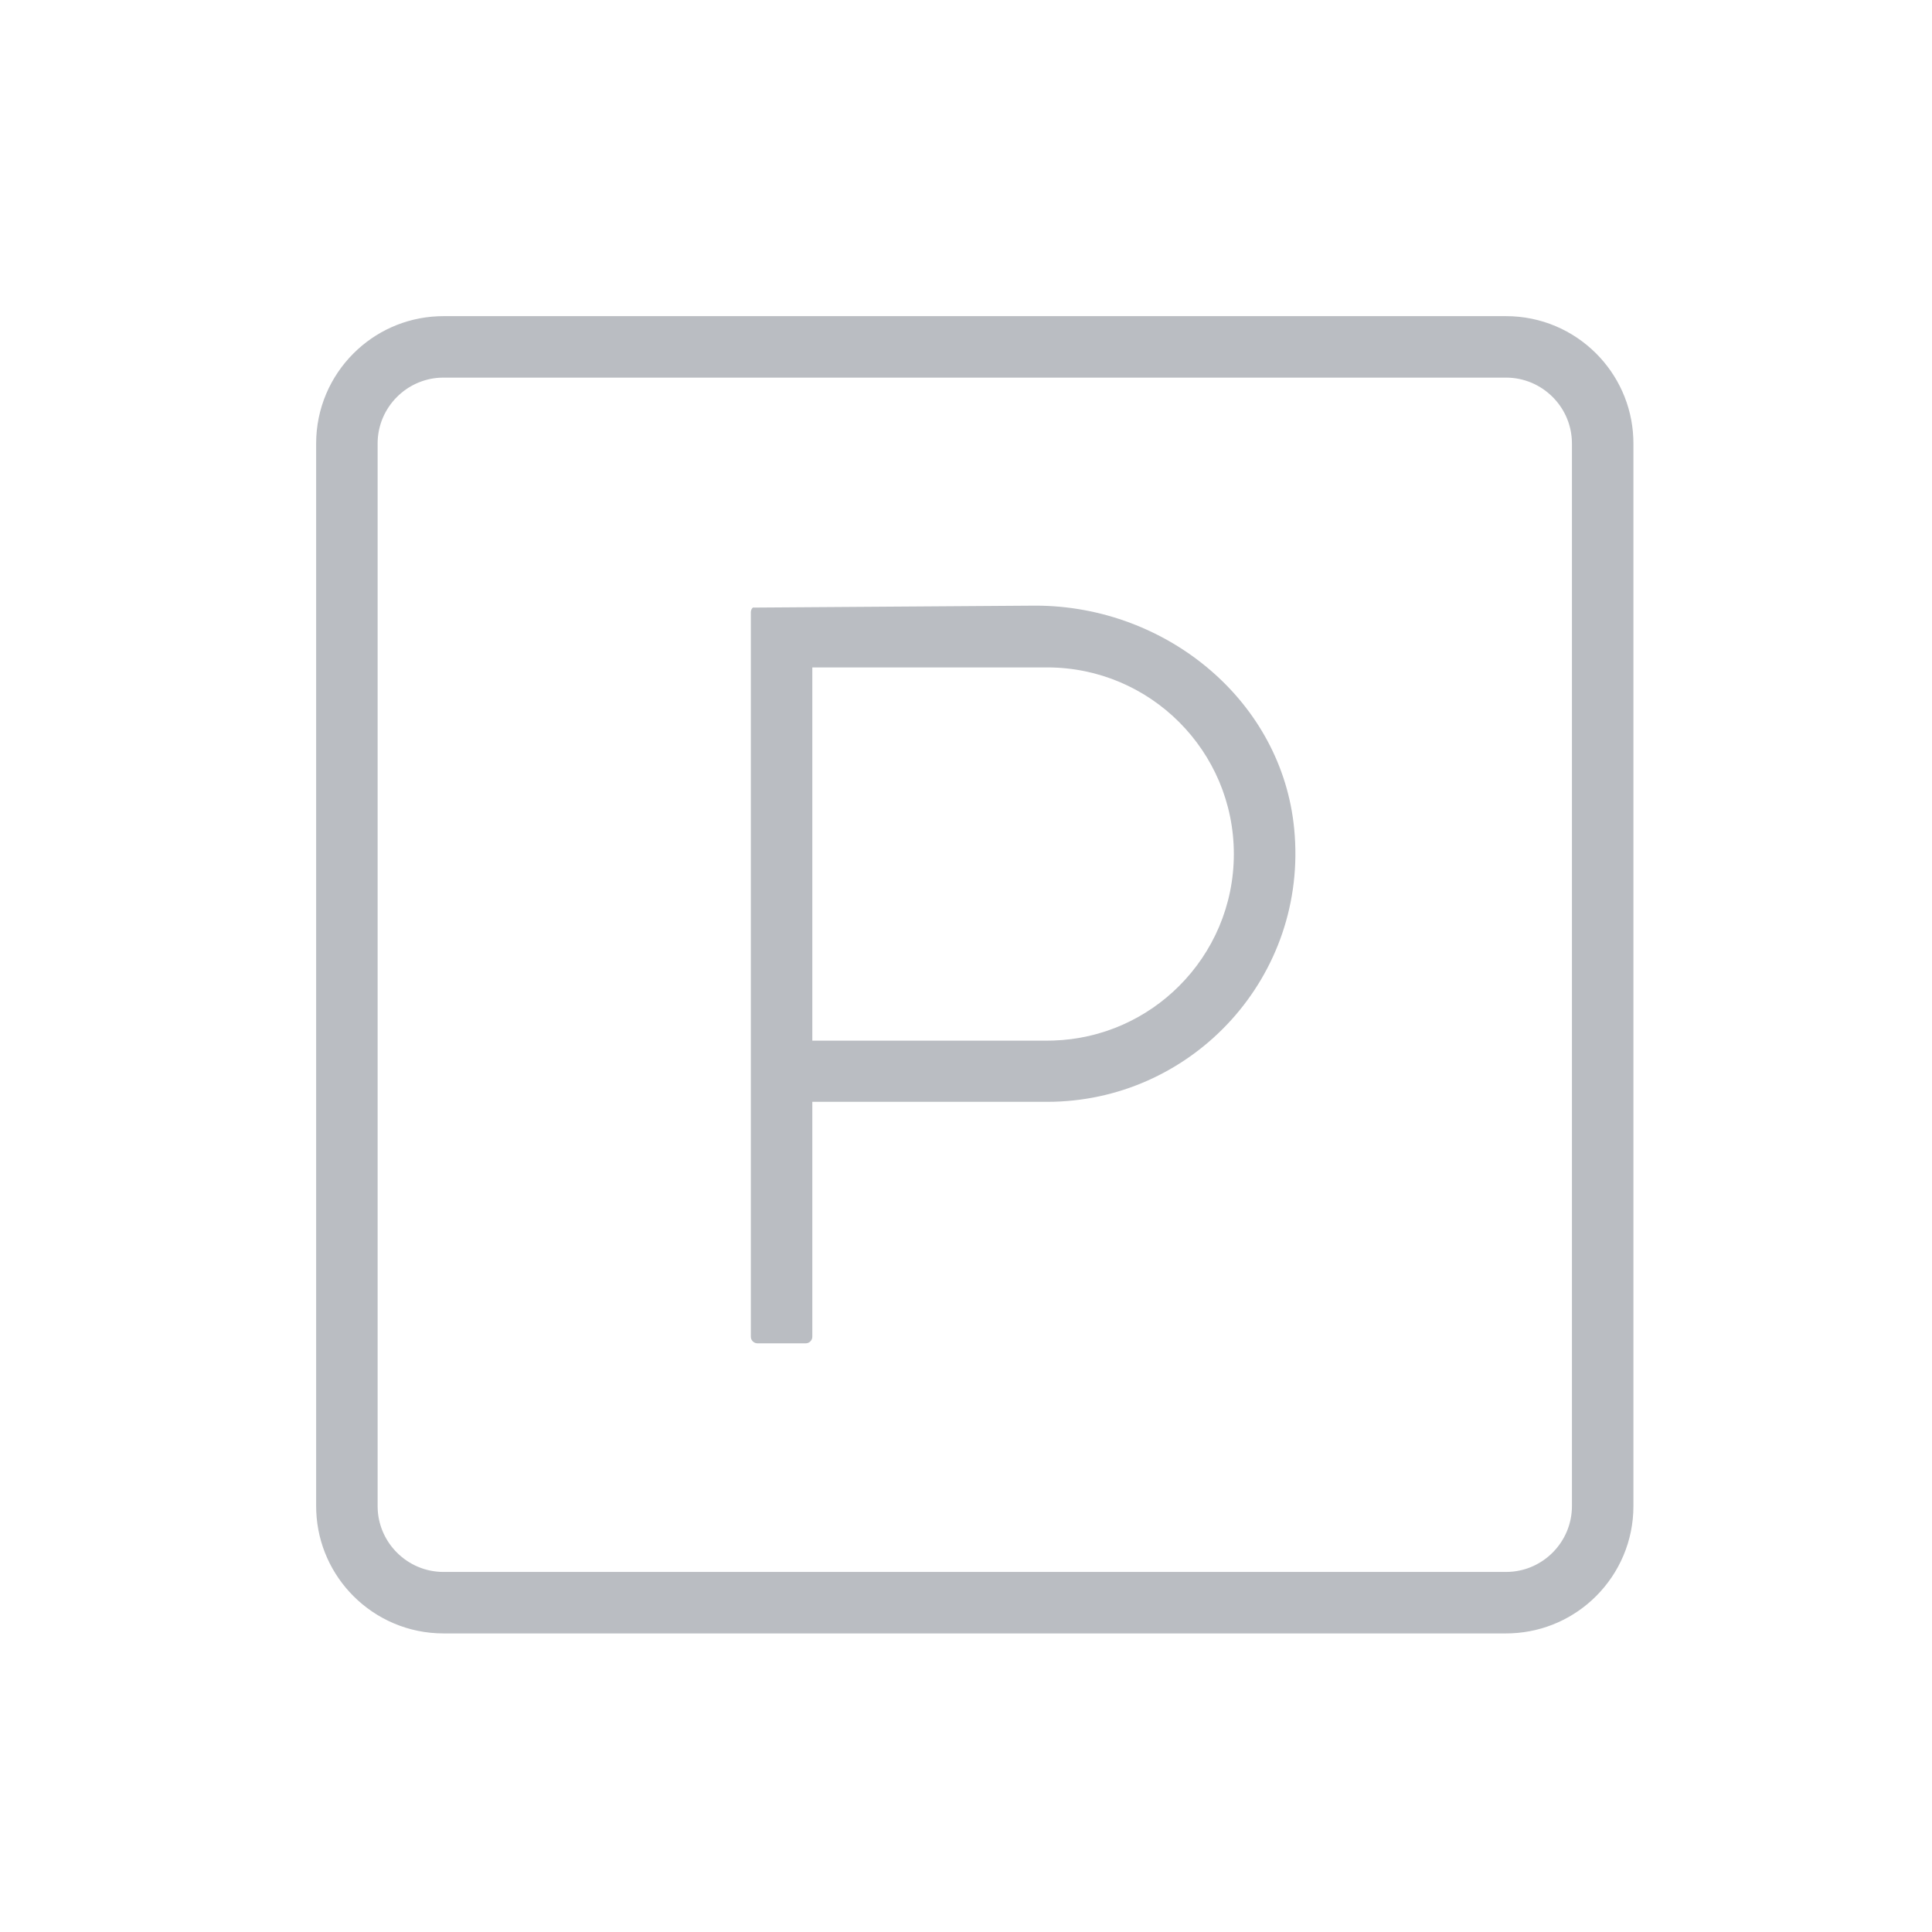 <?xml version="1.0" encoding="UTF-8"?>
<svg width="110px" height="110px" viewBox="0 0 110 110" version="1.1" xmlns="http://www.w3.org/2000/svg" xmlns:xlink="http://www.w3.org/1999/xlink">
    <title>fotostudiolinz-kostenloserkundenparkplatz</title>
    <g id="fotostudiolinz-kostenloserkundenparkplatz" stroke="none" stroke-width="1" fill="none" fill-rule="evenodd">
        <path d="M85.75,18 C87.751,18 89.564,18.812 90.876,20.124 C92.119,21.367 92.913,23.059 92.993,24.936 L93,25.25 L93,85.75 C93,87.751 92.188,89.564 90.876,90.876 C89.633,92.119 87.941,92.913 86.064,92.993 L85.75,93 L25.25,93 C23.249,93 21.436,92.188 20.124,90.876 C18.881,89.633 18.087,87.941 18.007,86.064 L18,85.75 L18,25.25 C18,23.249 18.812,21.436 20.124,20.124 C21.367,18.881 23.059,18.087 24.936,18.007 L25.25,18 L85.75,18 Z M85.75,21.5 L25.25,21.5 L25.014,21.507 C24.076,21.566 23.228,21.973 22.601,22.601 C21.921,23.281 21.5,24.219 21.5,25.25 L21.5,25.25 L21.5,85.75 L21.507,85.986 C21.566,86.924 21.973,87.772 22.601,88.399 C23.281,89.079 24.219,89.5 25.25,89.5 L25.25,89.5 L85.75,89.5 L85.986,89.492 C86.924,89.434 87.772,89.027 88.399,88.399 C89.079,87.719 89.5,86.781 89.5,85.75 L89.5,85.75 L89.5,25.25 L89.492,25.014 C89.434,24.076 89.027,23.228 88.399,22.601 C87.719,21.921 86.781,21.5 85.75,21.5 L85.75,21.5 Z M58.955,34.483 C62.712,34.483 66.267,35.867 68.953,38.192 C71.552,40.442 73.338,43.577 73.686,47.192 C74.093,51.382 72.66,55.246 70.101,58.074 C67.594,60.844 64.007,62.619 60.013,62.728 L59.625,62.733 L46.25,62.733 L46.25,76.108 C46.25,76.211 46.207,76.304 46.139,76.372 C46.088,76.423 46.023,76.46 45.95,76.475 L45.875,76.483 L43.125,76.483 C43.022,76.483 42.929,76.439 42.861,76.372 C42.81,76.321 42.773,76.256 42.758,76.183 L42.75,76.108 L42.75,34.858 C42.75,34.78 42.774,34.709 42.815,34.649 L42.861,34.594 L58.955,34.483 Z M59.625,38 L46.25,38 L46.25,59.25 L59.625,59.25 L59.975,59.244 C62.768,59.154 65.29,57.983 67.136,56.136 C69.06,54.213 70.25,51.556 70.25,48.625 C70.25,45.694 69.06,43.037 67.136,41.114 C65.213,39.19 62.556,38 59.625,38 L59.625,38 Z" id="p" fill="#BABDC2" fill-rule="nonzero"></path>
    </g>
</svg>
